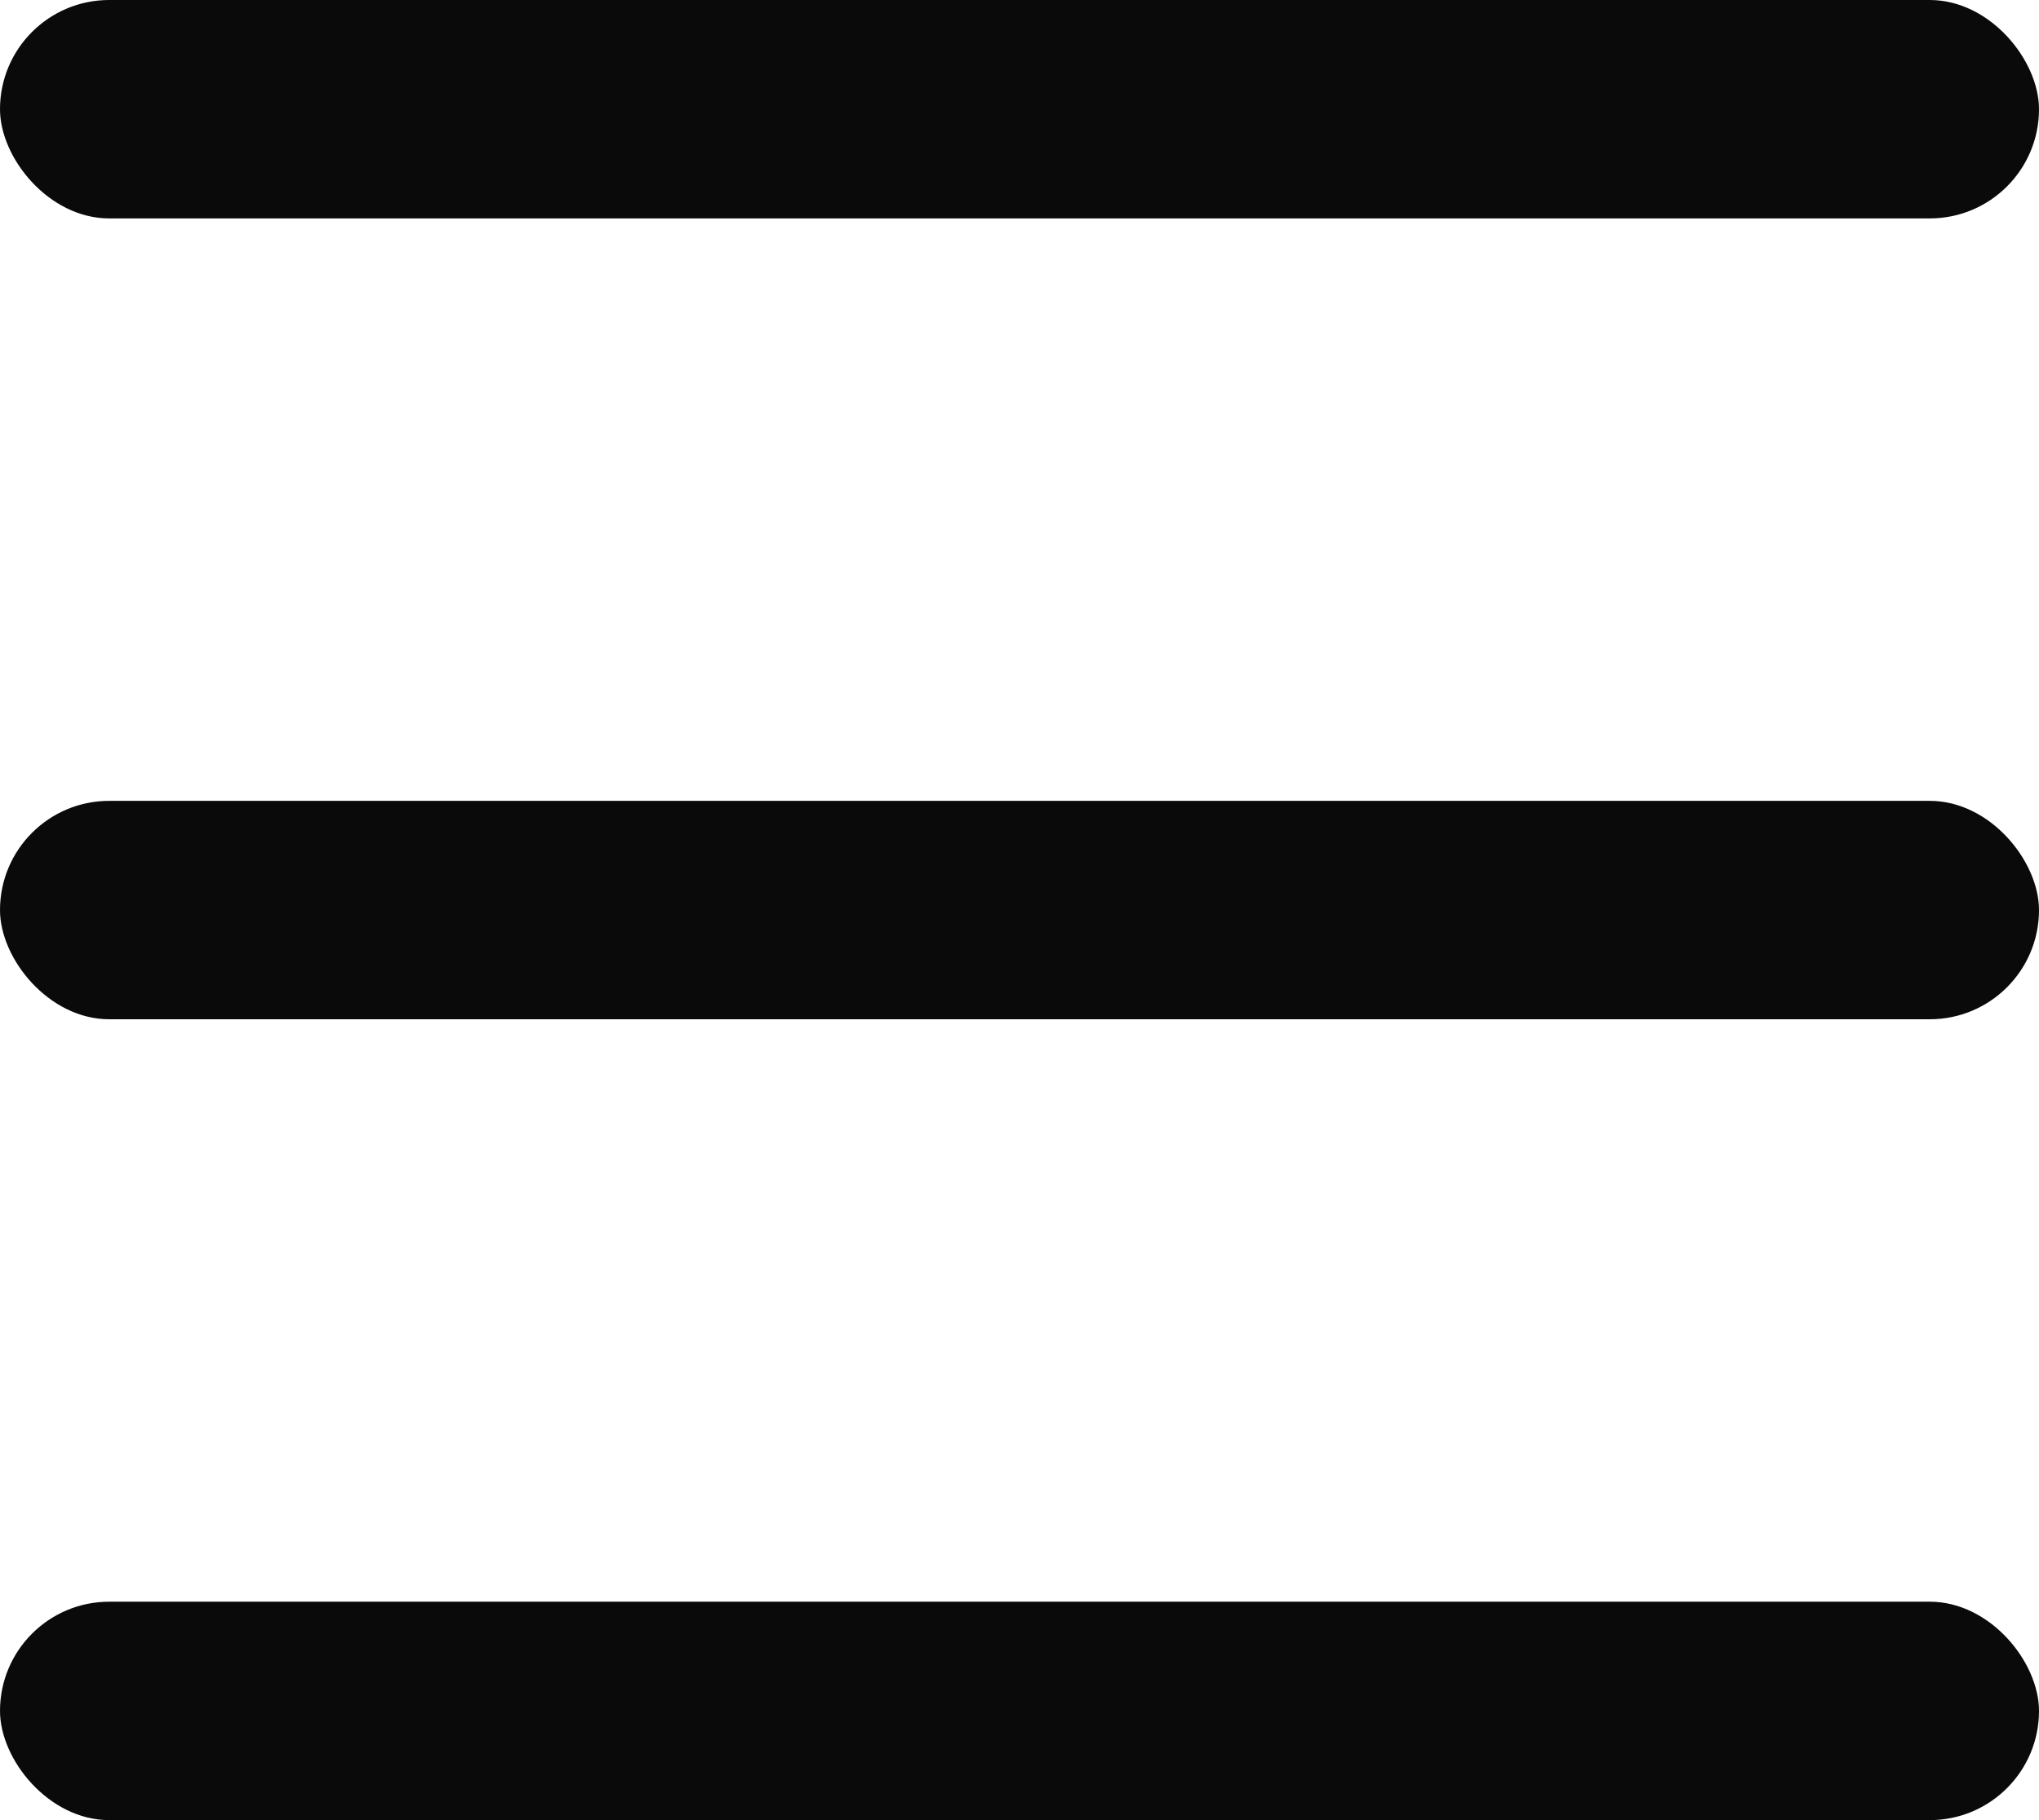 <svg width="28" height="25" viewBox="0 0 28 25" fill="none" xmlns="http://www.w3.org/2000/svg">
<rect width="28" height="3" rx="1.5" fill="#0A0A0A"/>
<rect y="11" width="28" height="3" rx="1.5" fill="#0A0A0A"/>
<rect y="22" width="28" height="3" rx="1.5" fill="#0A0A0A"/>
</svg>
